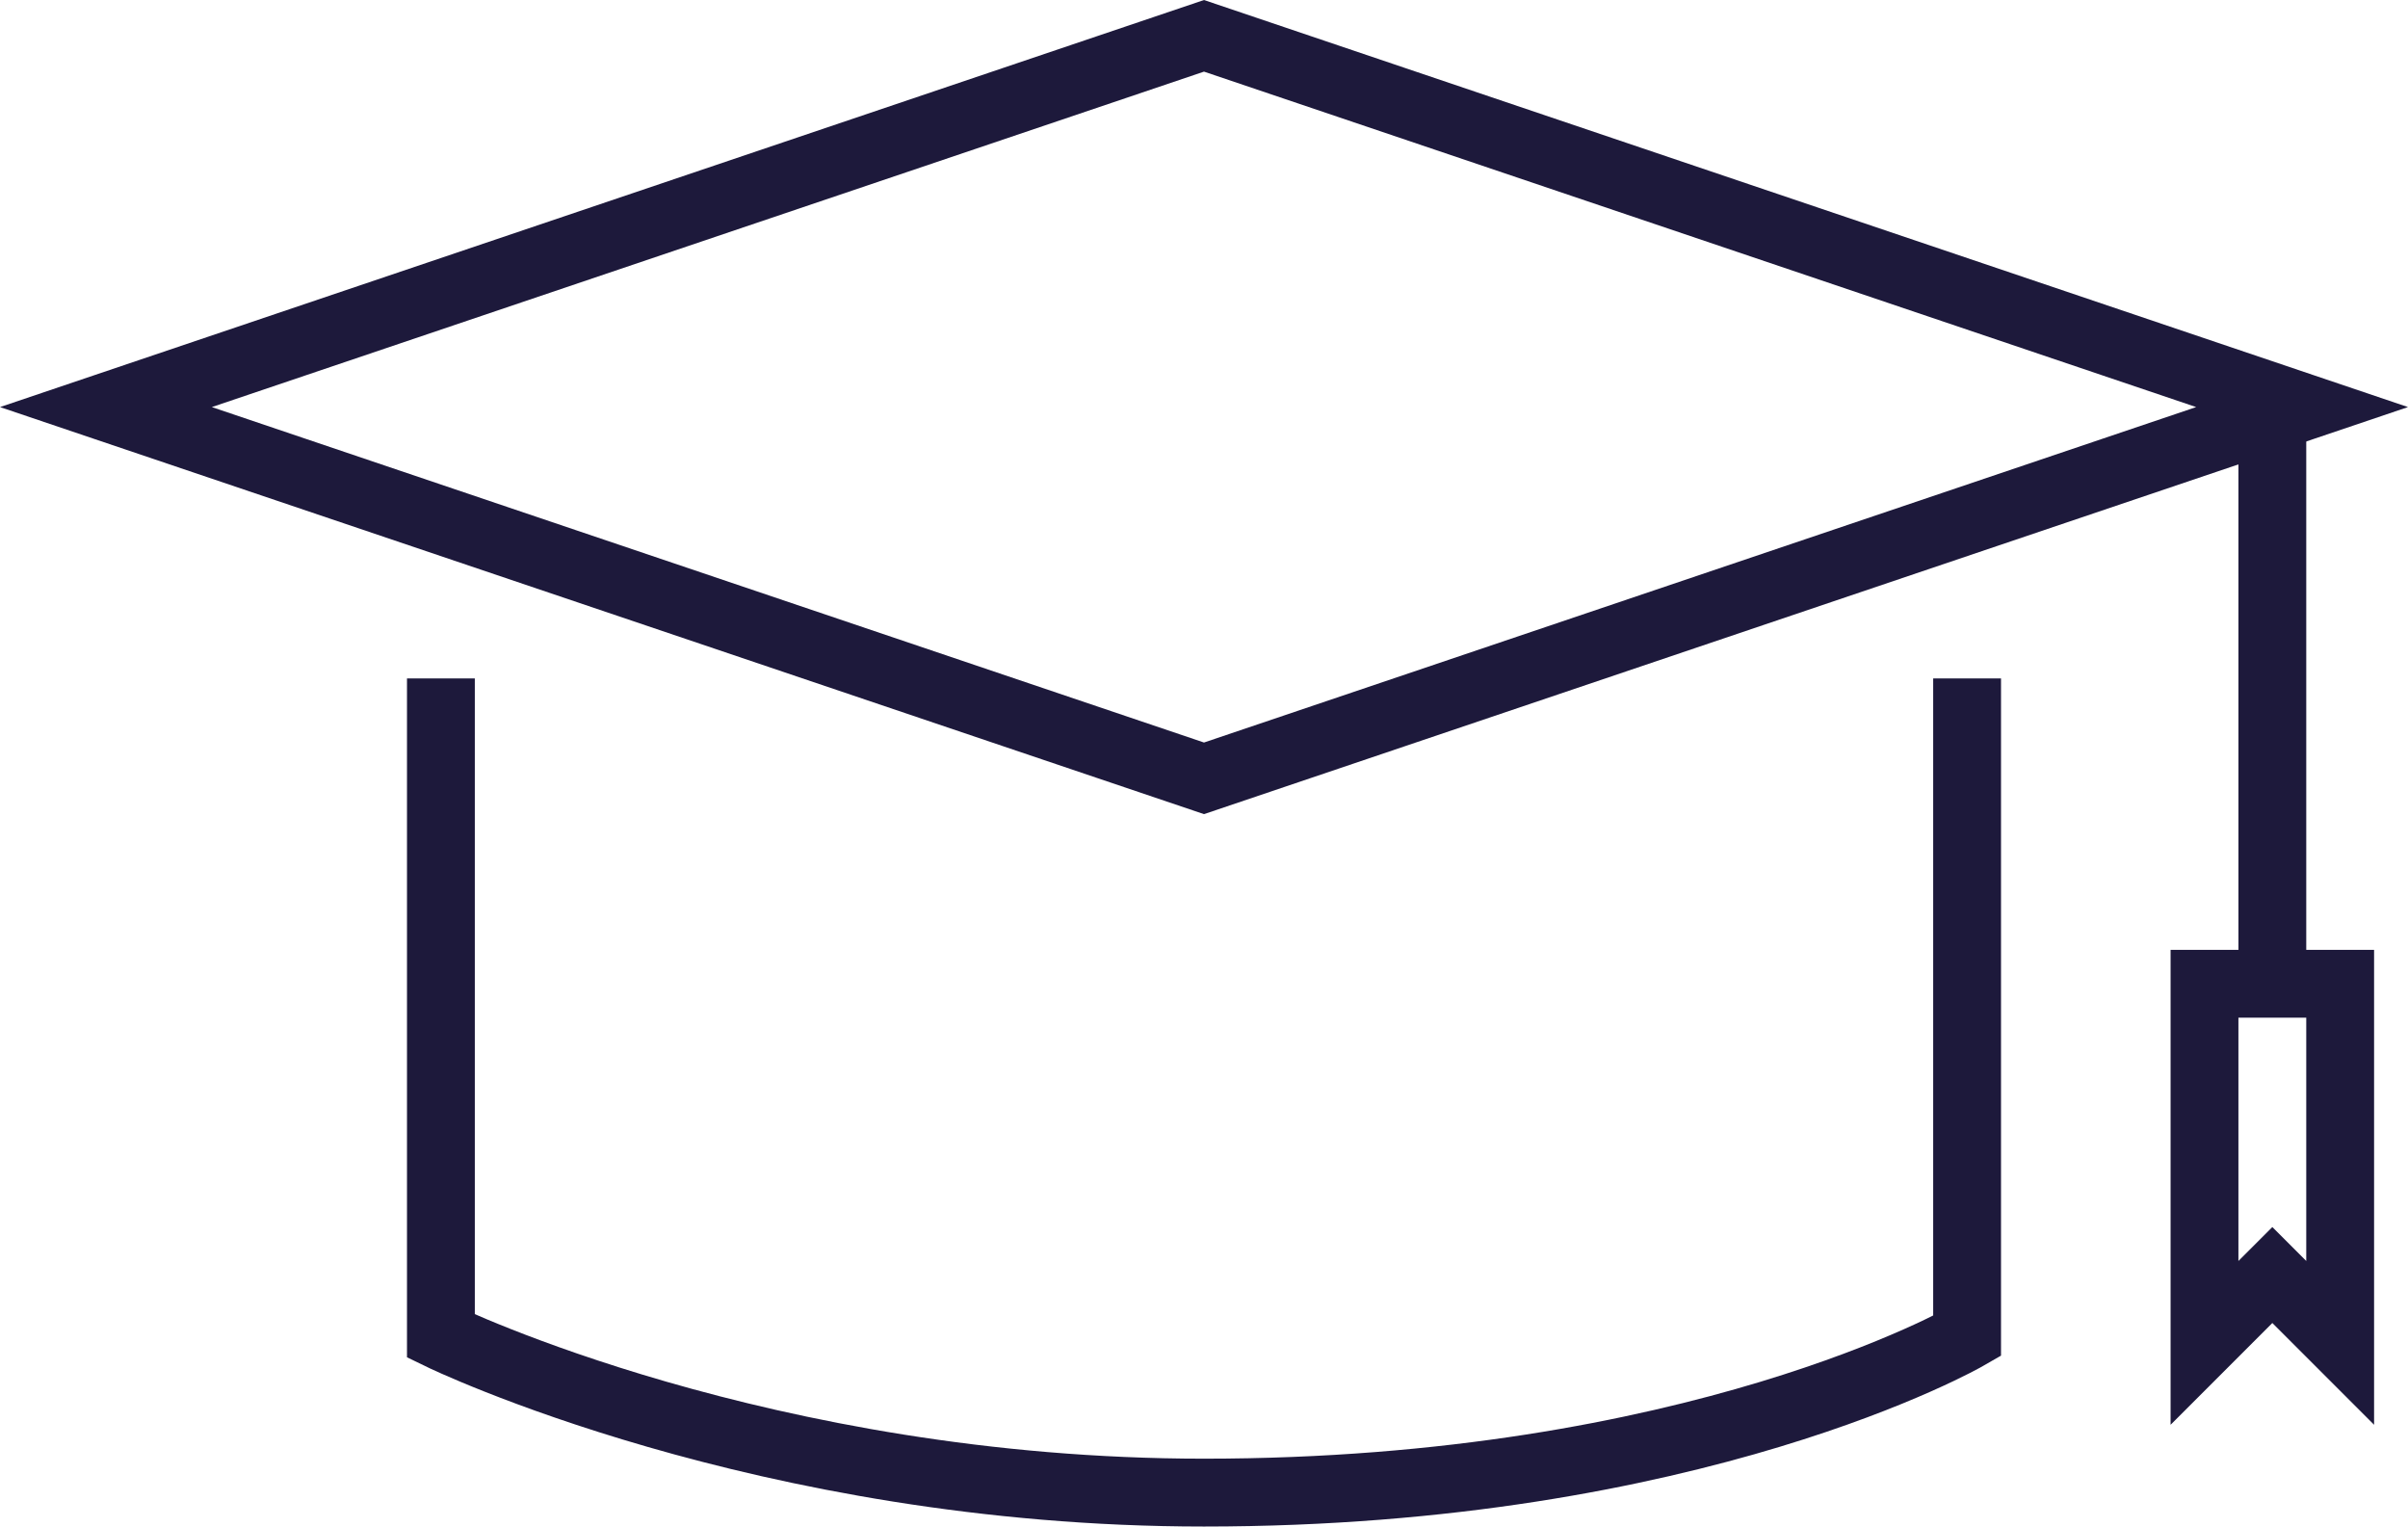 <?xml version="1.0" encoding="UTF-8"?> <svg xmlns="http://www.w3.org/2000/svg" width="71" height="45" viewBox="0 0 71 45" fill="none"><path d="M67 13V28.5" stroke="#1D193B" stroke-width="2"></path><path d="M3.123 12L35.5 1.056L67.877 12L35.5 22.944L3.123 12Z" stroke="#1D193B" stroke-width="2"></path><path d="M13 20V39.385C13 39.385 22.5 44 35.5 44C50 44 58 39.385 58 39.385V20" stroke="#1D193B" stroke-width="2"></path><path d="M66.293 38.293L65 39.586V29H69V39.586L67.707 38.293L67 37.586L66.293 38.293Z" stroke="#1D193B" stroke-width="2"></path></svg> 